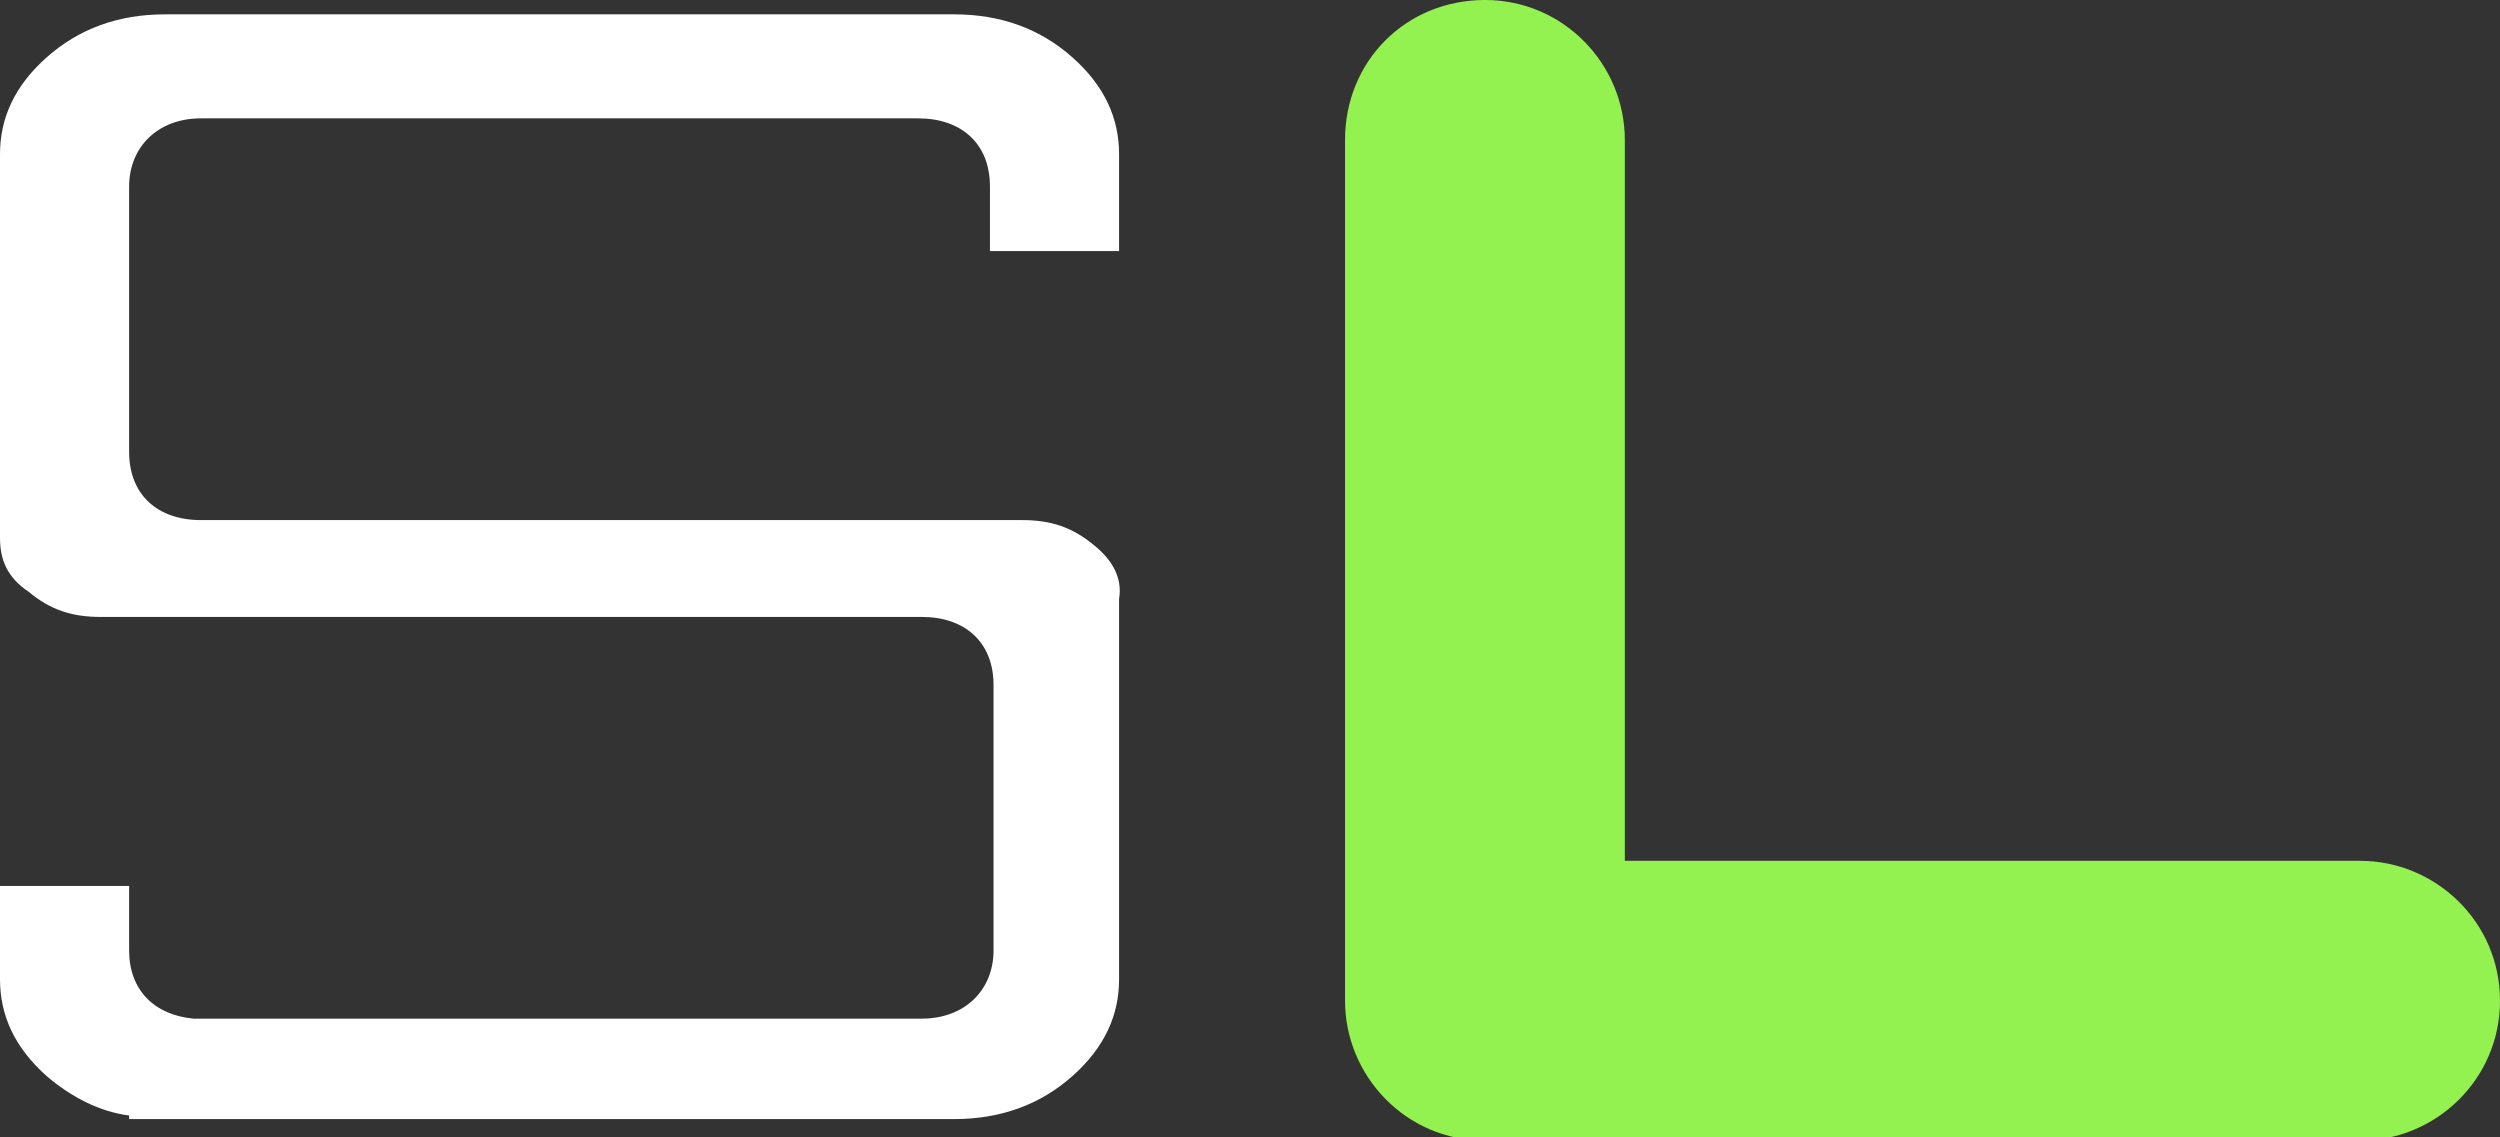 <?xml version="1.0" encoding="UTF-8"?>
<svg data-bbox="0 0 69.7 31.8" viewBox="0 0 69.7 31.7" xmlns="http://www.w3.org/2000/svg" data-type="color">
    <rect x="0" y="0" width="69.7" height="31.7" fill="#333333" stroke="none"/>
    <g>
        <path d="M30.5 15.2c-.6-.5-1.2-.7-2-.7H5.6c-1.2 0-2-.7-2-1.9V5.2c0-1.1.8-1.9 2-1.9h20c1.2 0 2 .7 2 1.9V7h3.6V4.3c0-1-.4-1.9-1.3-2.7-.9-.8-2-1.2-3.3-1.2h-22C3.3.4 2.2.8 1.3 1.6.4 2.4 0 3.3 0 4.3V15c0 .6.2 1.1.8 1.5.6.5 1.2.7 2 .7h22.9c1.2 0 2 .7 2 1.9v7.4c0 1.1-.8 1.9-2 1.9H5.4c-1.1-.1-1.8-.8-1.8-1.9v-1.8H0v2.6c0 1 .4 1.9 1.3 2.7.7.6 1.5 1 2.3 1.1v.1h23c1.3 0 2.4-.4 3.3-1.2.9-.8 1.3-1.7 1.3-2.7V16.7c.1-.6-.2-1.1-.7-1.5z" fill="#ffffff" data-color="1"/>
        <path d="M65.8 24H45.3V3.9c0-2.1-1.7-3.9-3.9-3.9s-3.9 1.7-3.9 3.9v24c0 2.1 1.7 3.9 3.9 3.9h24.4c2.1 0 3.9-1.7 3.9-3.9S67.9 24 65.8 24z" fill="#94f250" data-color="2"/>
    </g>
</svg>
